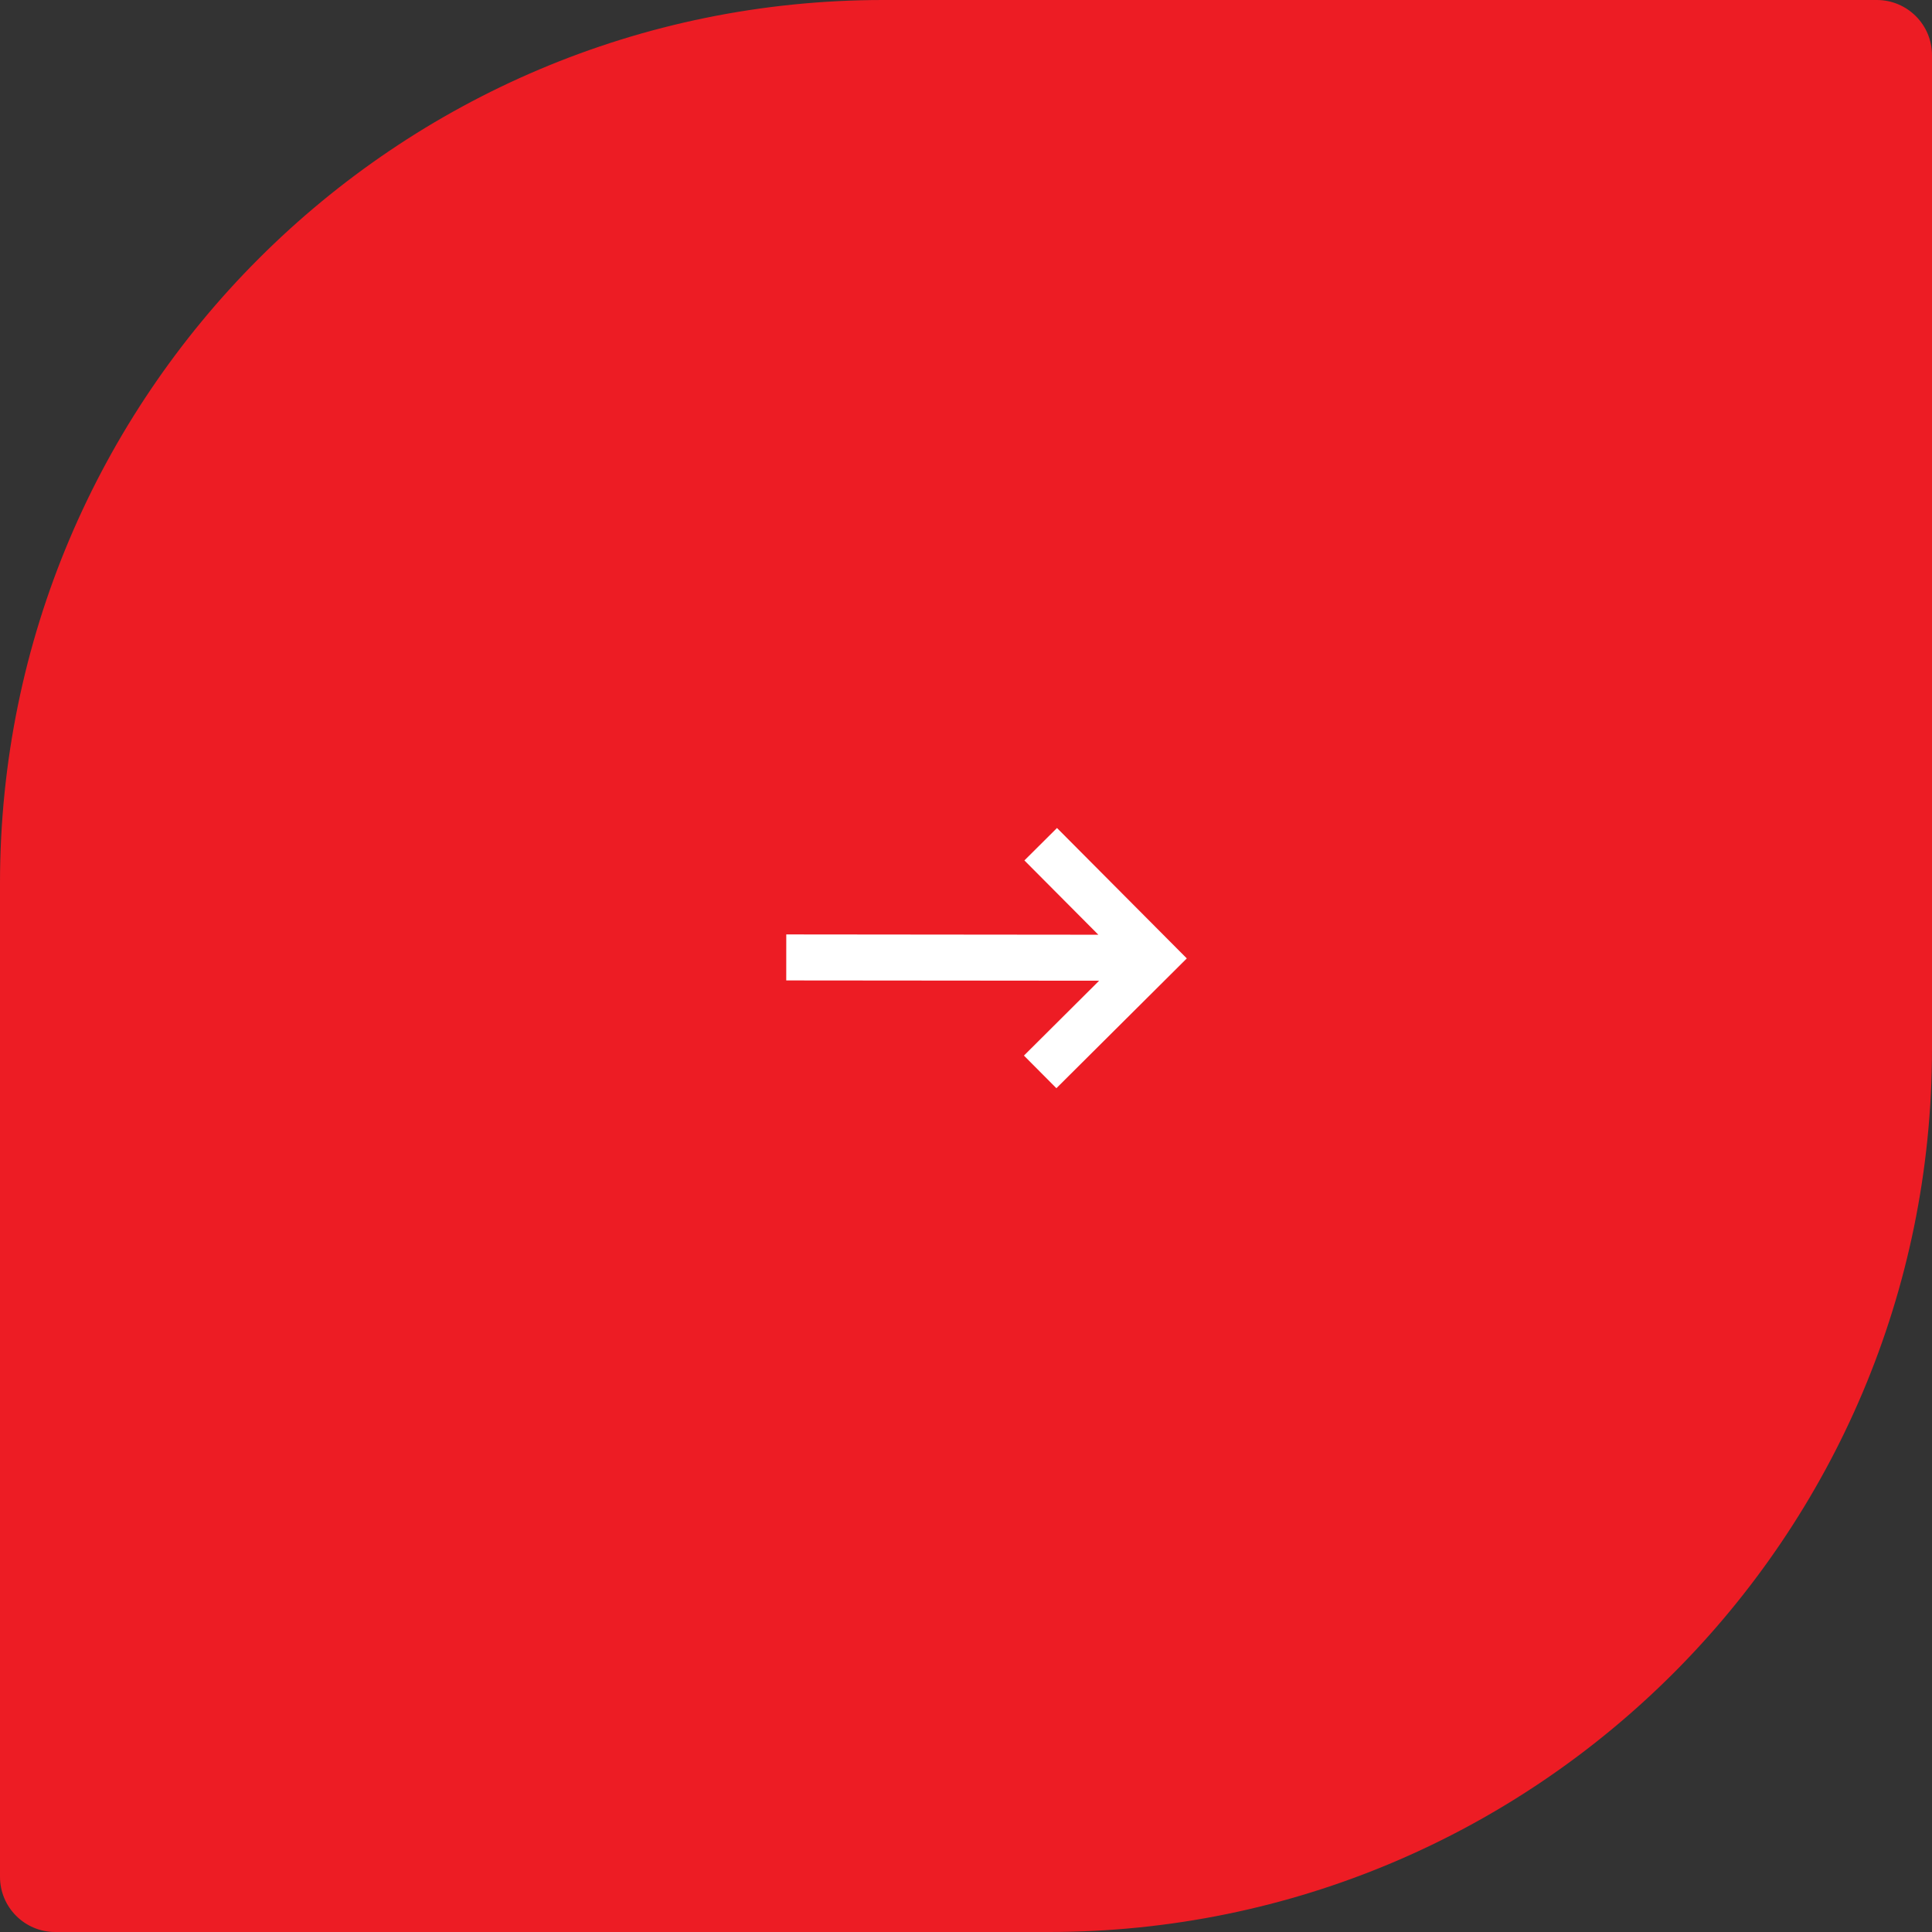<svg xmlns="http://www.w3.org/2000/svg" width="70" height="70" viewBox="0 0 70 70" fill="none"><rect x="0" y="0" width="70" height="70" fill="#333333" stroke="none"/><path d="M0 32C0 14.327 14.327 0 32 0H68C69.105 0 70 0.895 70 2V38C70 55.673 55.673 70 38 70H2C0.895 70 0 69.105 0 68V32Z" fill="#ED1C24"></path><path d="M38.275 39.428L37.099 38.246L39.824 35.533L28.487 35.523L28.488 33.856L39.795 33.867L37.116 31.175L38.297 30L43 34.725L38.275 39.428Z" fill="white"></path></svg>